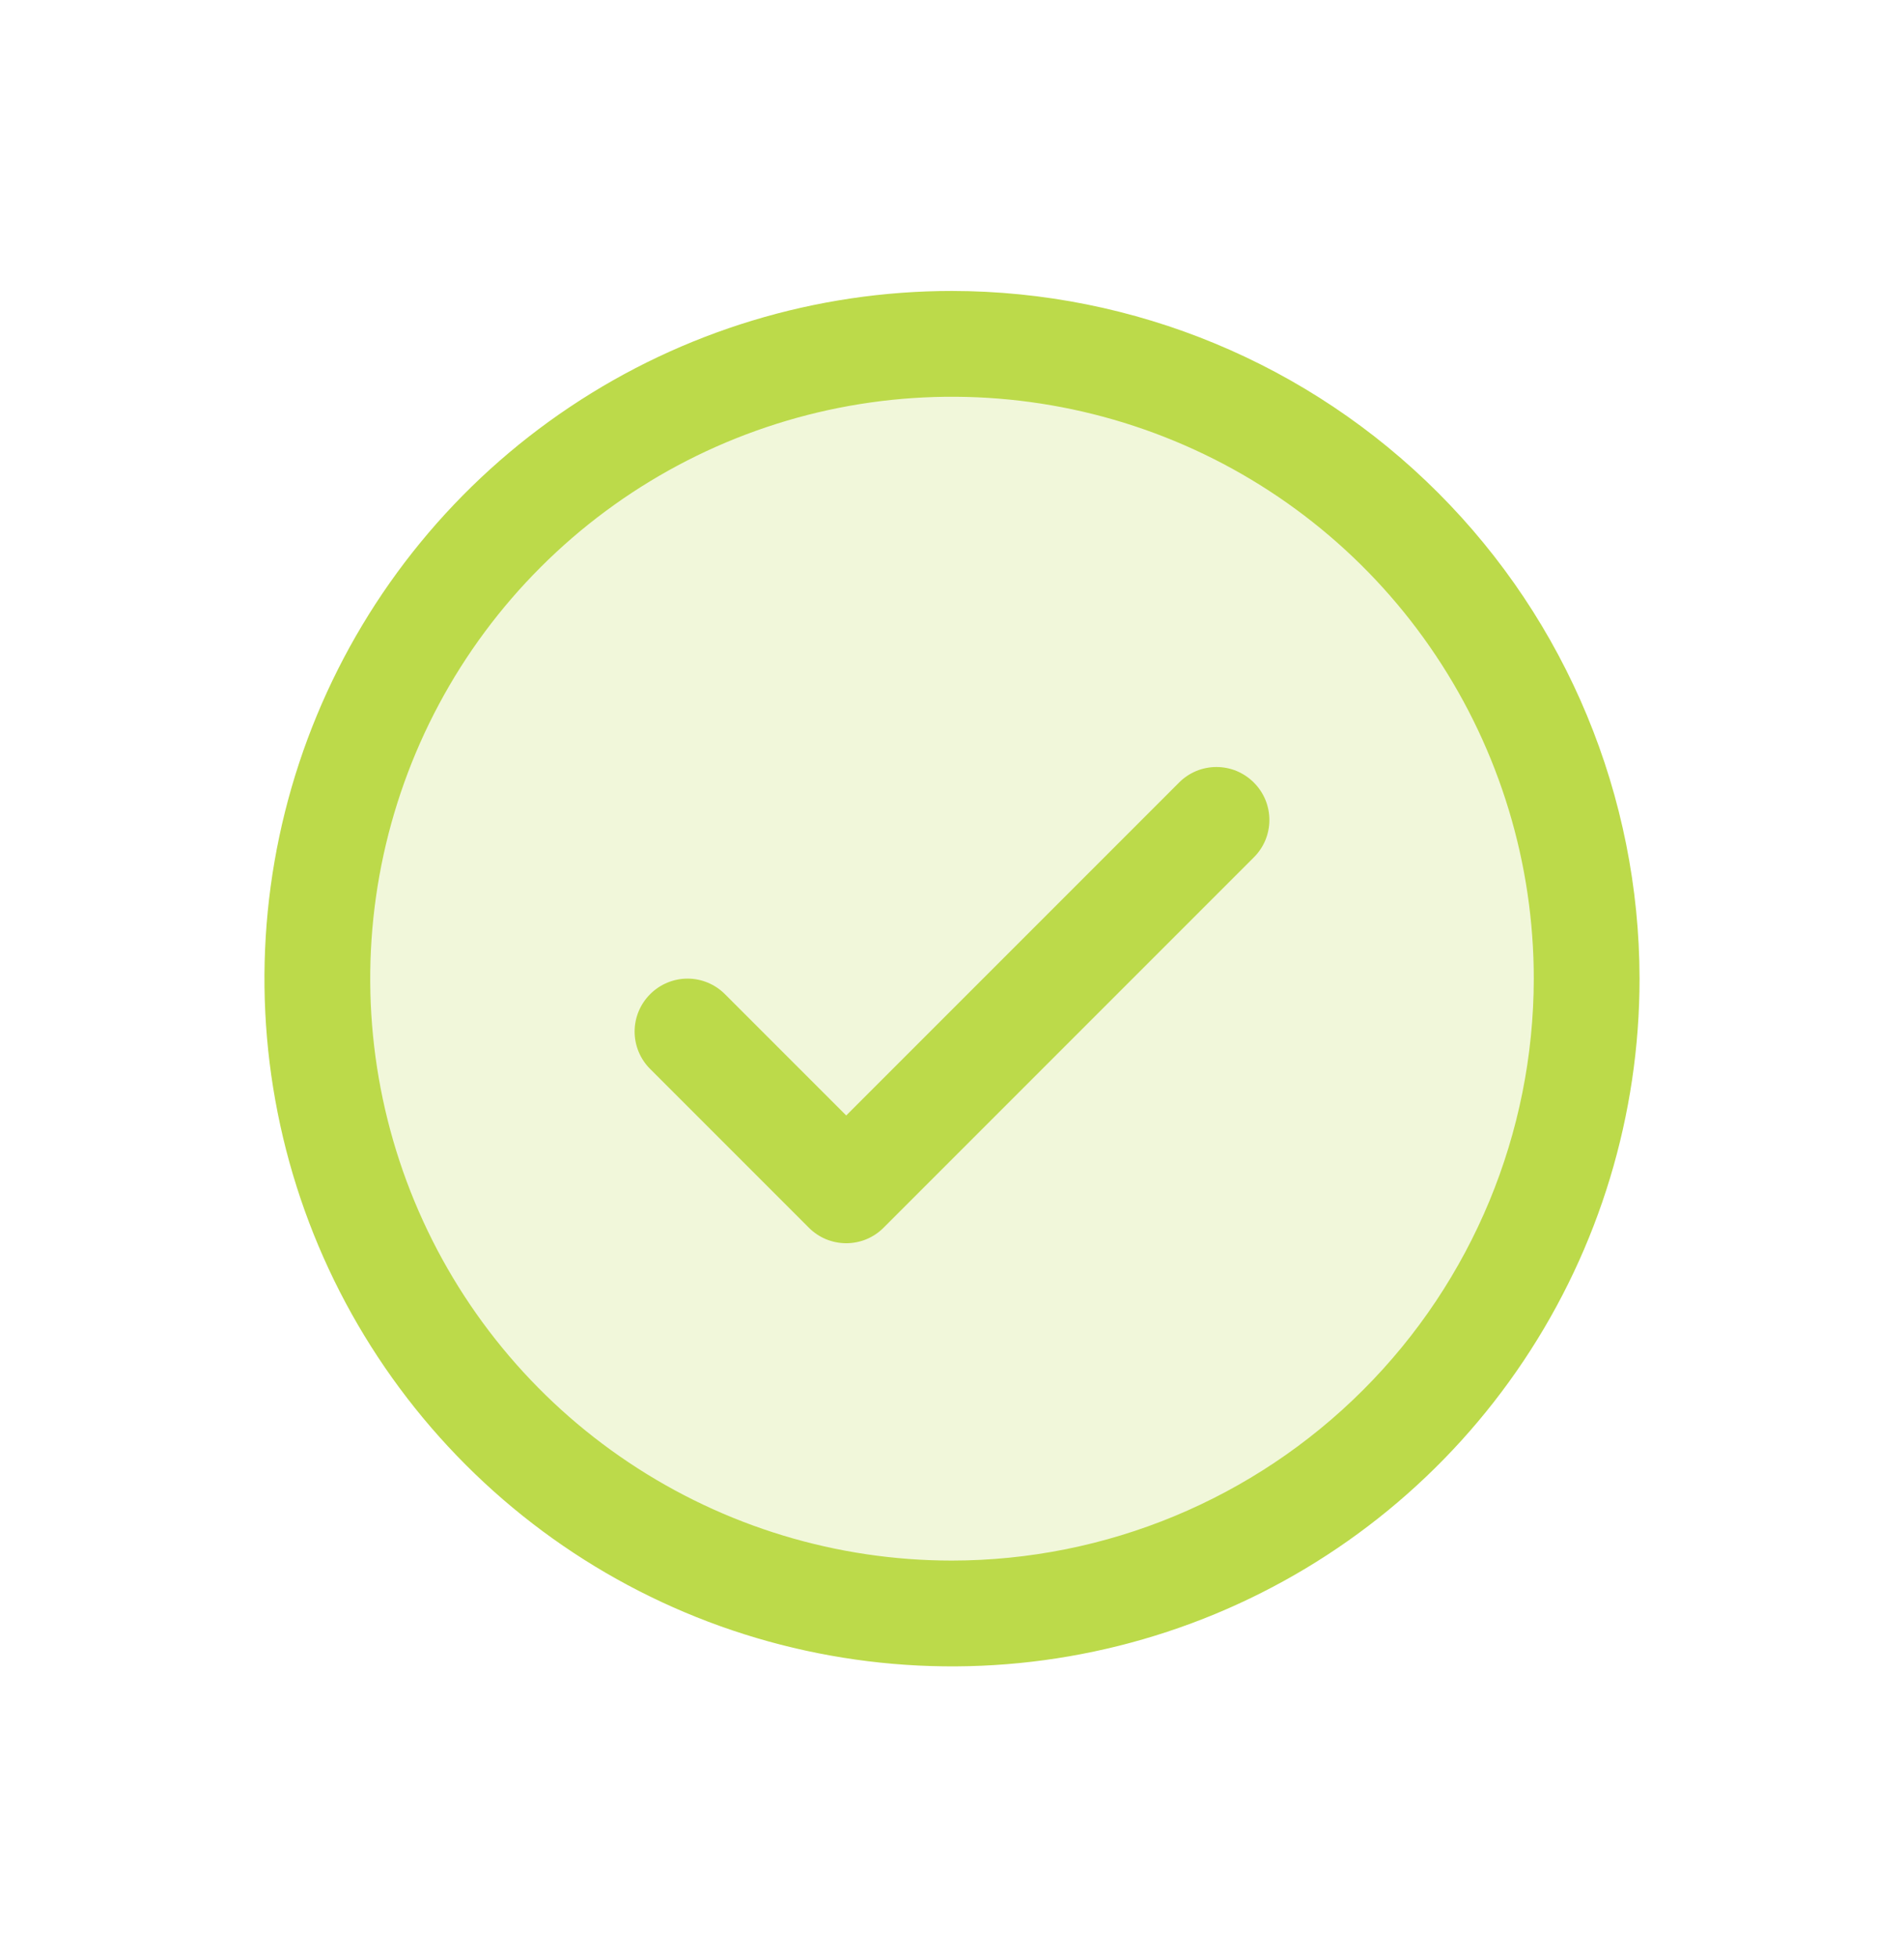 <svg width="36" height="37" viewBox="0 0 36 37" fill="none" xmlns="http://www.w3.org/2000/svg">
<path opacity="0.2" d="M30 18.5C30 20.873 29.296 23.194 27.978 25.167C26.659 27.14 24.785 28.678 22.592 29.587C20.399 30.495 17.987 30.732 15.659 30.269C13.331 29.806 11.193 28.663 9.515 26.985C7.836 25.307 6.694 23.169 6.231 20.841C5.768 18.513 6.005 16.101 6.913 13.908C7.822 11.715 9.36 9.841 11.333 8.522C13.307 7.204 15.627 6.5 18 6.5C21.183 6.5 24.235 7.764 26.485 10.015C28.736 12.265 30 15.317 30 18.5Z" fill="#BCDA4A"/>
<path d="M23.707 14.793C23.8 14.885 23.874 14.996 23.925 15.117C23.975 15.239 24.001 15.369 24.001 15.5C24.001 15.631 23.975 15.761 23.925 15.883C23.874 16.004 23.8 16.115 23.707 16.207L16.707 23.207C16.615 23.3 16.504 23.374 16.383 23.425C16.262 23.475 16.131 23.501 16 23.501C15.869 23.501 15.739 23.475 15.617 23.425C15.496 23.374 15.385 23.3 15.293 23.207L12.293 20.207C12.105 20.02 11.999 19.765 11.999 19.5C11.999 19.235 12.105 18.98 12.293 18.793C12.48 18.605 12.735 18.499 13 18.499C13.265 18.499 13.52 18.605 13.707 18.793L16 21.086L22.293 14.793C22.385 14.7 22.496 14.626 22.617 14.575C22.738 14.525 22.869 14.499 23 14.499C23.131 14.499 23.262 14.525 23.383 14.575C23.504 14.626 23.615 14.7 23.707 14.793ZM31 18.5C31 21.071 30.238 23.585 28.809 25.722C27.381 27.86 25.35 29.526 22.975 30.51C20.599 31.494 17.986 31.752 15.464 31.25C12.942 30.749 10.626 29.511 8.808 27.692C6.99 25.874 5.751 23.558 5.25 21.036C4.748 18.514 5.006 15.901 5.99 13.525C6.974 11.15 8.64 9.119 10.778 7.691C12.915 6.262 15.429 5.5 18 5.5C21.447 5.504 24.751 6.874 27.188 9.312C29.626 11.749 30.996 15.053 31 18.5ZM29 18.5C29 16.324 28.355 14.198 27.146 12.389C25.938 10.58 24.22 9.17 22.209 8.337C20.2 7.505 17.988 7.287 15.854 7.711C13.72 8.136 11.76 9.183 10.222 10.722C8.683 12.26 7.636 14.22 7.211 16.354C6.787 18.488 7.005 20.7 7.837 22.709C8.67 24.72 10.08 26.438 11.889 27.646C13.698 28.855 15.824 29.5 18 29.5C20.916 29.497 23.712 28.337 25.774 26.274C27.837 24.212 28.997 21.416 29 18.5Z" fill="#BCDA4A"/>
</svg>
